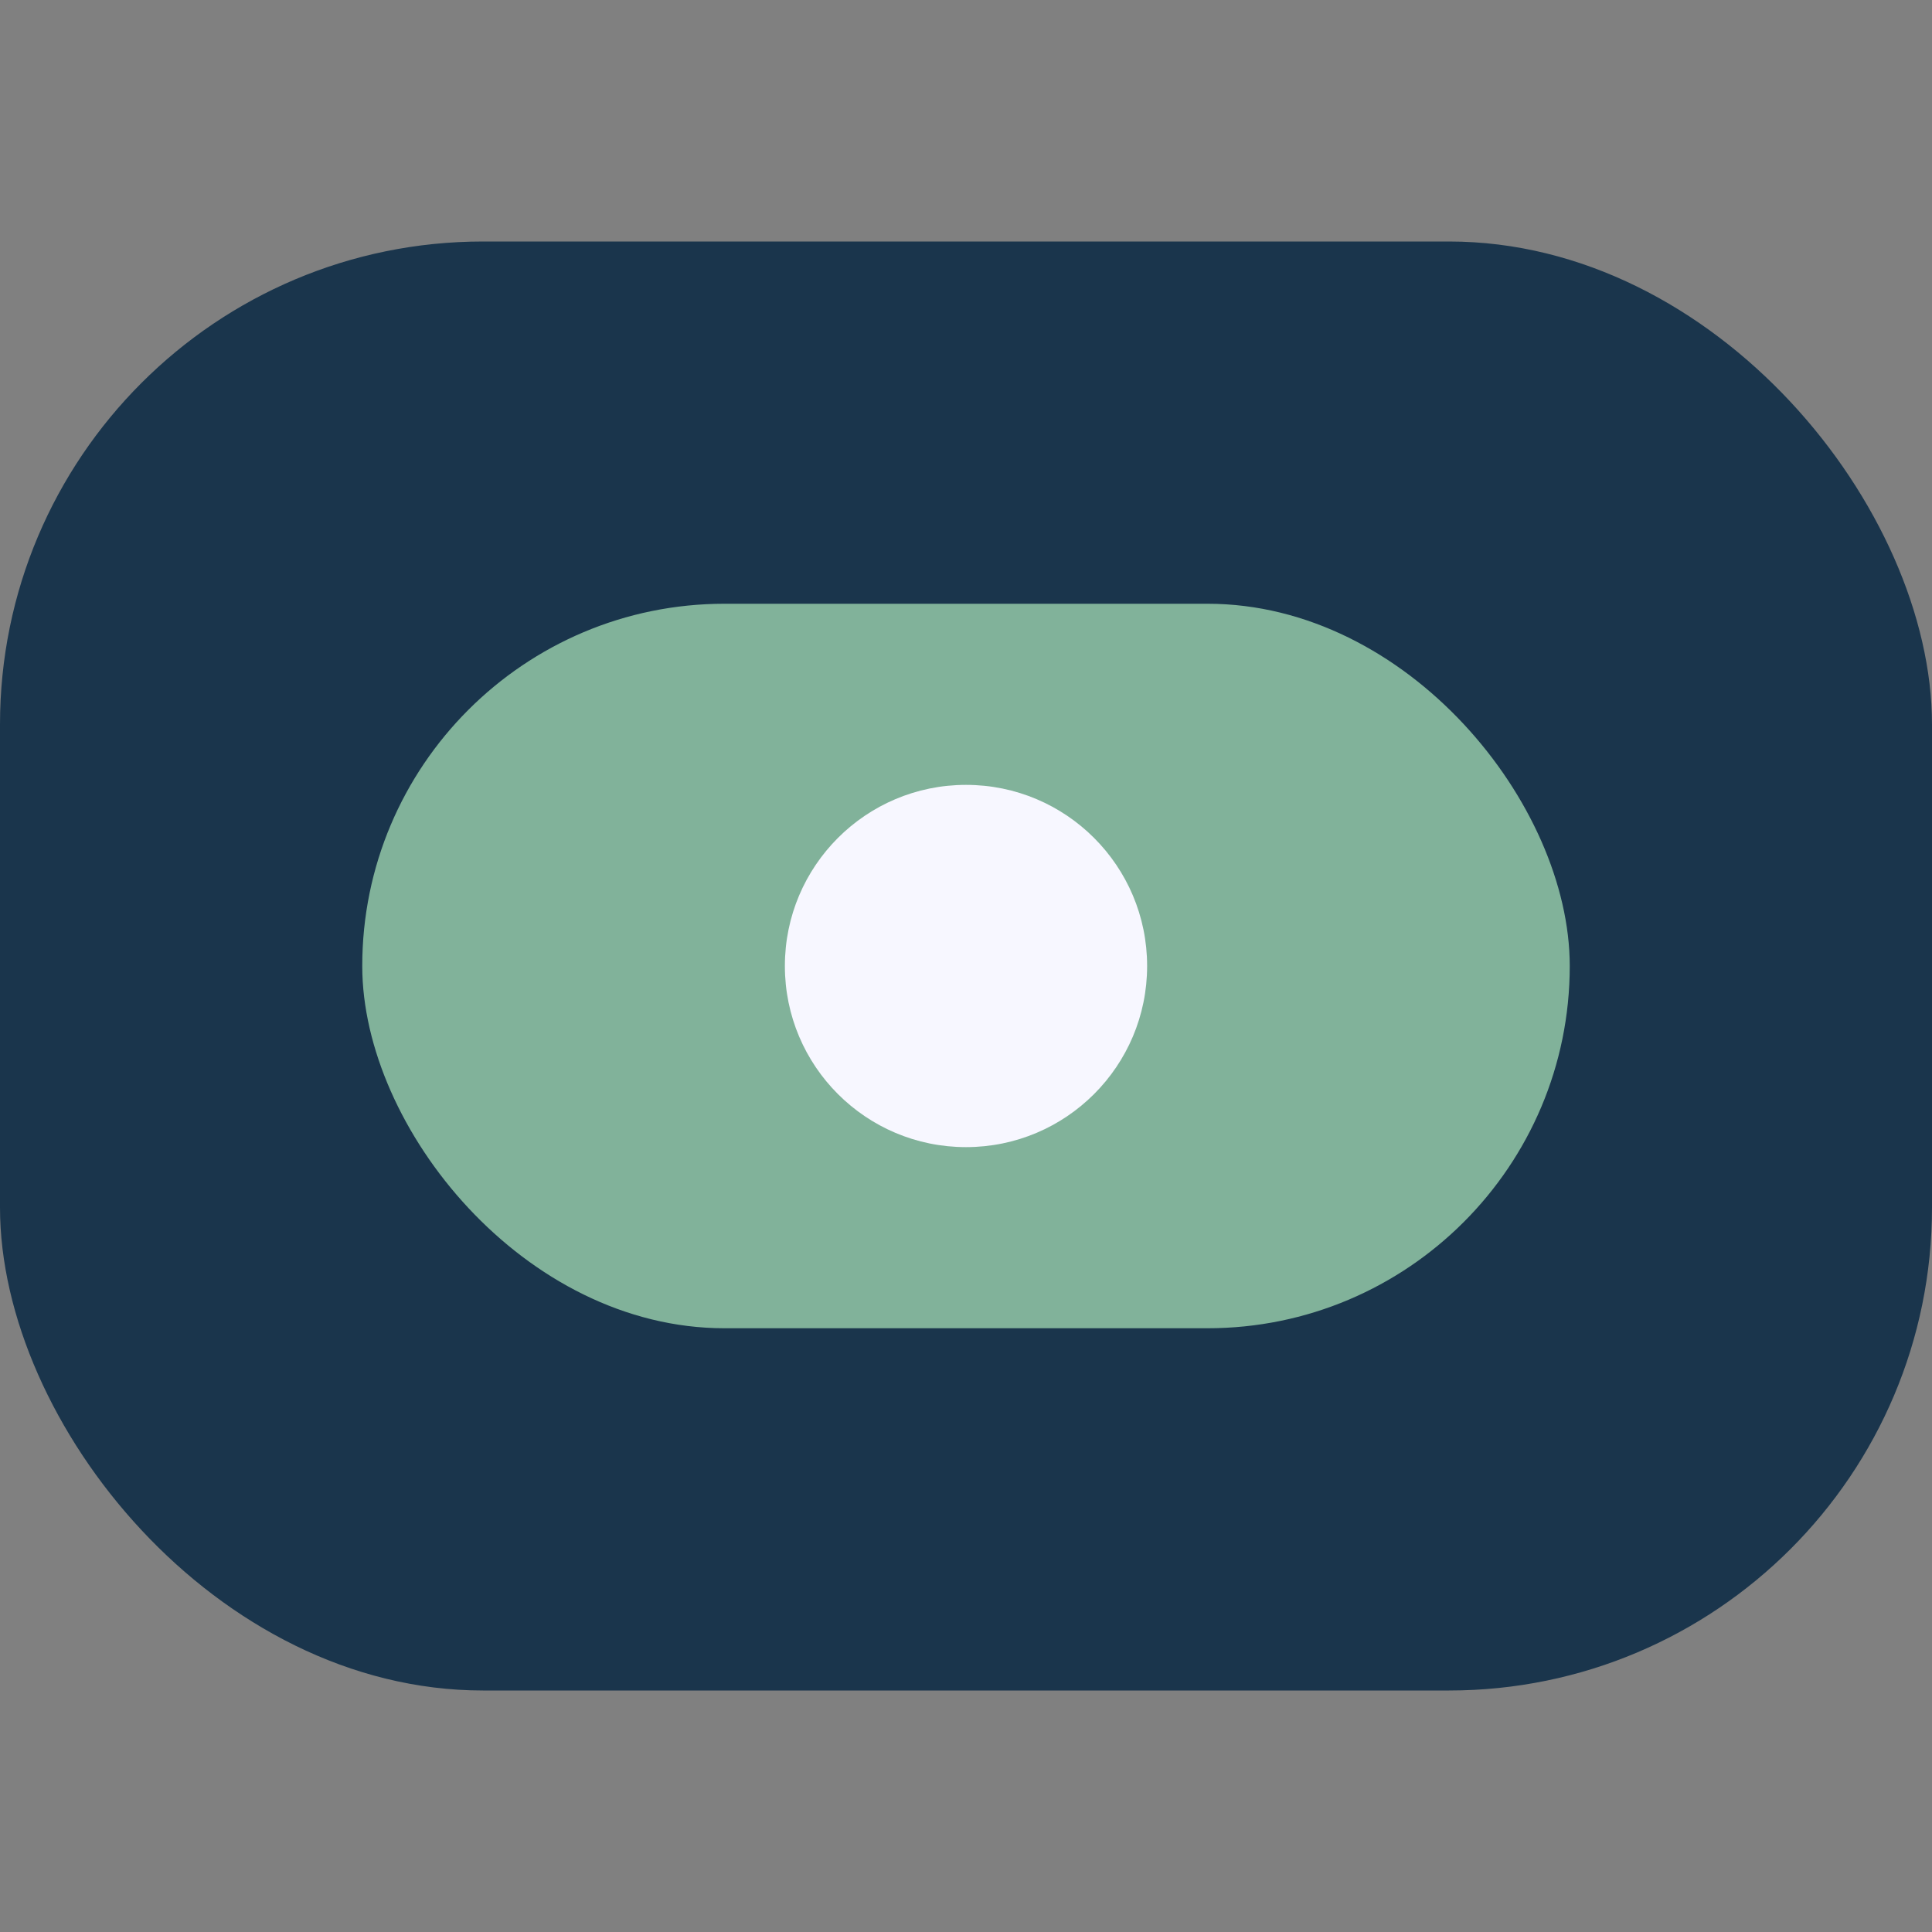 <?xml version="1.0" encoding="UTF-8"?>
<svg xmlns="http://www.w3.org/2000/svg" viewBox="0 0 32 32" width="32" height="32"><rect x="0" y="0" width="32" height="32" fill="#808080" stroke="none"/><rect x="0" y="4" width="32" height="24" rx="8" fill="#1A354C"/><rect x="6" y="10" width="20" height="12" rx="6" fill="#81B29A"/><circle cx="16" cy="16" r="3" fill="#F7F7FF"/></svg>